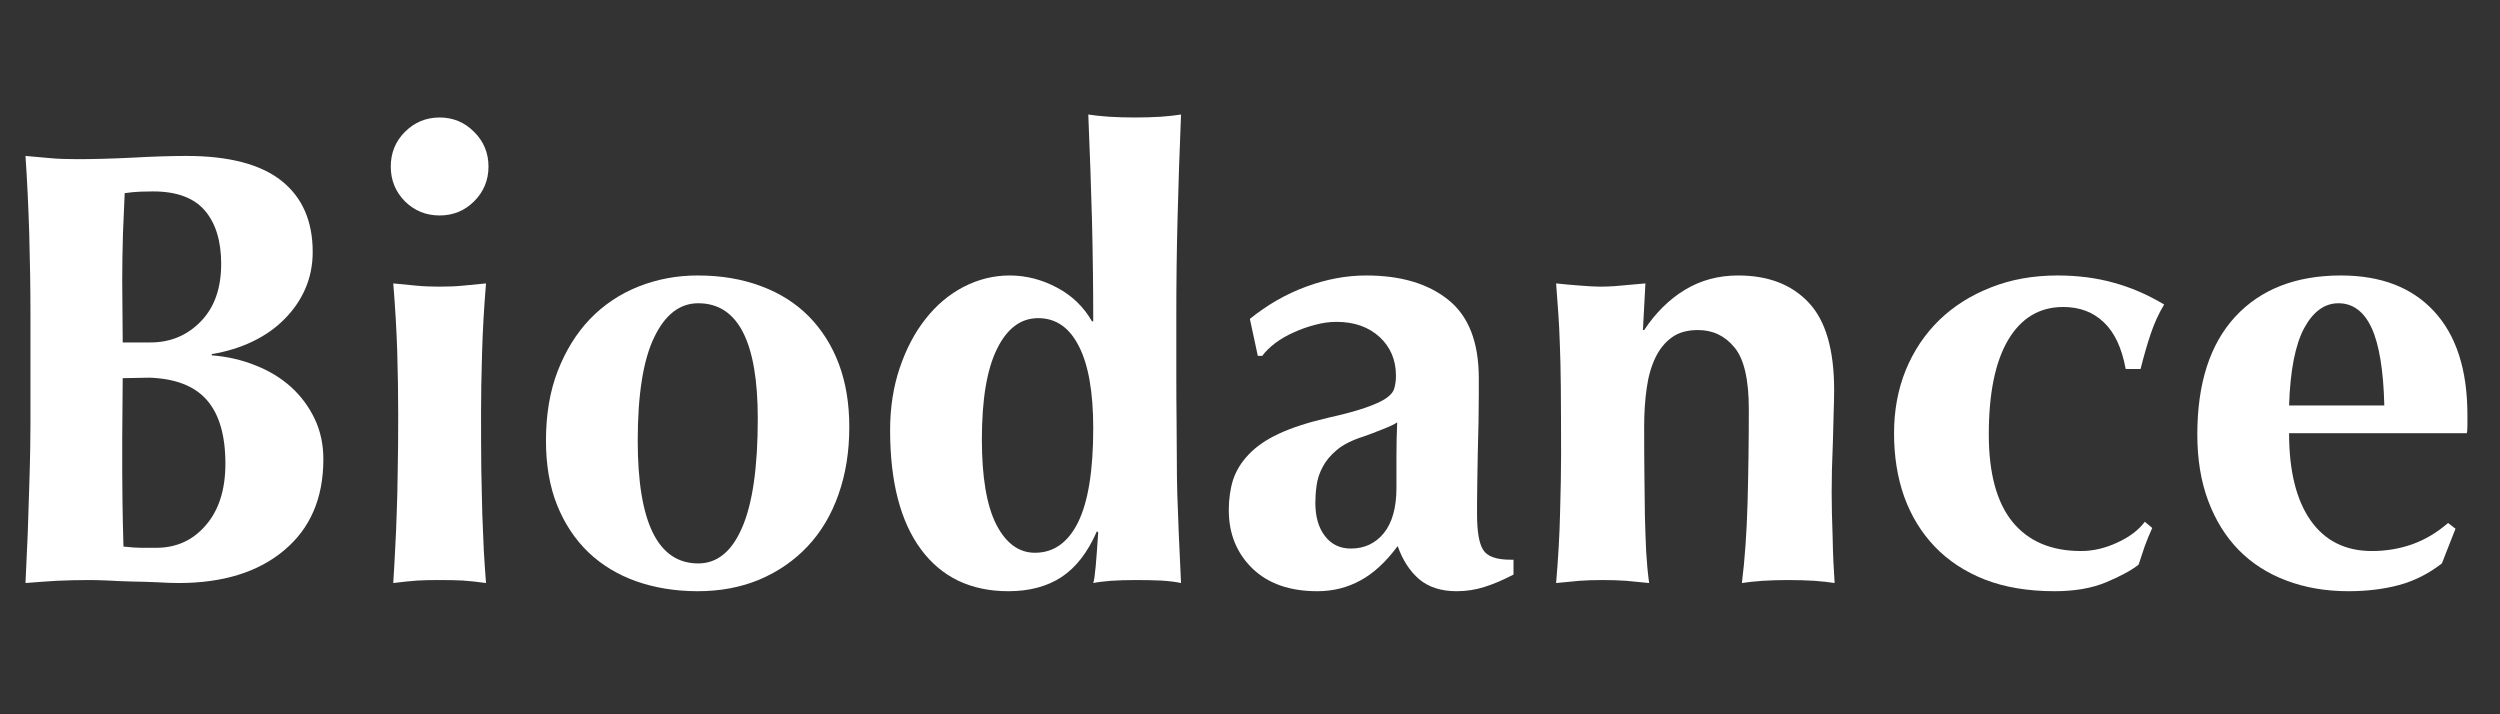<?xml version="1.0" encoding="UTF-8"?>
<svg xmlns:xlink="http://www.w3.org/1999/xlink" xmlns="http://www.w3.org/2000/svg" version="1.0" preserveAspectRatio="xMidYMid meet" height="60" viewBox="0 0 157.5 45" zoomAndPan="magnify" width="210">
  <rect x="0" y="0" width="157.5" height="45" fill="#333333" stroke="none"/>
  <defs>
    <g></g>
  </defs>
  <g fill-opacity="1" fill="#fff">
    <g transform="translate(-1.55, 36.543)">
      <g>
        <path d="M 10.953 -12.75 C 10.691 -12.75 10.41 -12.742 10.109 -12.734 C 9.816 -12.723 9.539 -12.719 9.281 -12.719 L 9.25 -8.938 C 9.25 -8.645 9.25 -8.348 9.25 -8.047 C 9.25 -7.754 9.25 -7.359 9.25 -6.859 C 9.25 -6.367 9.254 -5.742 9.266 -4.984 C 9.273 -4.234 9.297 -3.273 9.328 -2.109 C 9.816 -2.055 10.191 -2.031 10.453 -2.031 C 10.711 -2.031 11.023 -2.031 11.391 -2.031 C 12.66 -2.031 13.703 -2.504 14.516 -3.453 C 15.336 -4.398 15.75 -5.691 15.75 -7.328 C 15.75 -9.117 15.359 -10.457 14.578 -11.344 C 13.805 -12.227 12.598 -12.695 10.953 -12.75 Z M 9.406 -24.375 C 9.375 -23.727 9.336 -22.883 9.297 -21.844 C 9.266 -20.801 9.25 -19.812 9.25 -18.875 L 9.281 -14.969 L 11.031 -14.969 C 12.281 -14.969 13.332 -15.406 14.188 -16.281 C 15.051 -17.156 15.484 -18.367 15.484 -19.922 C 15.484 -21.359 15.141 -22.477 14.453 -23.281 C 13.766 -24.082 12.676 -24.484 11.188 -24.484 C 10.977 -24.484 10.719 -24.477 10.406 -24.469 C 10.094 -24.457 9.758 -24.426 9.406 -24.375 Z M 3.156 -26.719 C 3.758 -26.664 4.285 -26.617 4.734 -26.578 C 5.191 -26.535 5.758 -26.516 6.438 -26.516 C 7.445 -26.516 8.586 -26.547 9.859 -26.609 C 11.141 -26.68 12.285 -26.719 13.297 -26.719 C 15.973 -26.719 17.969 -26.195 19.281 -25.156 C 20.594 -24.113 21.25 -22.617 21.25 -20.672 C 21.25 -19.836 21.094 -19.062 20.781 -18.344 C 20.469 -17.633 20.031 -17 19.469 -16.438 C 18.914 -15.875 18.25 -15.406 17.469 -15.031 C 16.688 -14.656 15.828 -14.391 14.891 -14.234 L 14.891 -14.156 C 15.859 -14.082 16.77 -13.875 17.625 -13.531 C 18.488 -13.195 19.238 -12.742 19.875 -12.172 C 20.508 -11.598 21.008 -10.926 21.375 -10.156 C 21.738 -9.395 21.922 -8.547 21.922 -7.609 C 21.922 -5.16 21.098 -3.25 19.453 -1.875 C 17.816 -0.5 15.598 0.188 12.797 0.188 C 12.43 0.188 11.992 0.172 11.484 0.141 C 10.973 0.117 10.453 0.102 9.922 0.094 C 9.391 0.082 8.875 0.062 8.375 0.031 C 7.883 0.008 7.473 0 7.141 0 C 6.461 0 5.789 0.016 5.125 0.047 C 4.469 0.086 3.812 0.133 3.156 0.188 C 3.207 -0.844 3.254 -1.879 3.297 -2.922 C 3.336 -3.961 3.367 -4.938 3.391 -5.844 C 3.422 -6.758 3.441 -7.566 3.453 -8.266 C 3.461 -8.973 3.469 -9.504 3.469 -9.859 L 3.469 -16.656 C 3.469 -18.375 3.441 -20.109 3.391 -21.859 C 3.336 -23.609 3.258 -25.227 3.156 -26.719 Z M 3.156 -26.719"></path>
      </g>
    </g>
  </g>
  <g fill-opacity="1" fill="#fff">
    <g transform="translate(22.275, 36.543)">
      <g>
        <path d="M 2.5 -18.688 C 3.039 -18.633 3.523 -18.586 3.953 -18.547 C 4.391 -18.504 4.879 -18.484 5.422 -18.484 C 5.961 -18.484 6.453 -18.504 6.891 -18.547 C 7.336 -18.586 7.82 -18.633 8.344 -18.688 C 8.219 -17.176 8.133 -15.703 8.094 -14.266 C 8.051 -12.836 8.031 -11.602 8.031 -10.562 C 8.031 -9.188 8.035 -7.984 8.047 -6.953 C 8.066 -5.93 8.086 -5.004 8.109 -4.172 C 8.141 -3.336 8.172 -2.578 8.203 -1.891 C 8.242 -1.203 8.289 -0.508 8.344 0.188 C 7.82 0.113 7.336 0.062 6.891 0.031 C 6.453 0.008 5.961 0 5.422 0 C 4.898 0 4.43 0.008 4.016 0.031 C 3.598 0.062 3.094 0.113 2.5 0.188 C 2.551 -0.613 2.594 -1.359 2.625 -2.047 C 2.664 -2.734 2.695 -3.469 2.719 -4.25 C 2.75 -5.031 2.77 -5.906 2.781 -6.875 C 2.801 -7.852 2.812 -9.031 2.812 -10.406 C 2.812 -11.738 2.789 -13.07 2.75 -14.406 C 2.707 -15.75 2.625 -17.176 2.5 -18.688 Z M 5.422 -29.141 C 6.273 -29.141 7 -28.836 7.594 -28.234 C 8.195 -27.641 8.5 -26.91 8.5 -26.047 C 8.5 -25.191 8.195 -24.461 7.594 -23.859 C 7 -23.266 6.273 -22.969 5.422 -22.969 C 4.566 -22.969 3.836 -23.266 3.234 -23.859 C 2.641 -24.461 2.344 -25.191 2.344 -26.047 C 2.344 -26.91 2.641 -27.641 3.234 -28.234 C 3.836 -28.836 4.566 -29.141 5.422 -29.141 Z M 5.422 -29.141"></path>
      </g>
    </g>
  </g>
  <g fill-opacity="1" fill="#fff">
    <g transform="translate(33.115, 36.543)">
      <g>
        <path d="M 7.062 -8.781 C 7.062 -3.625 8.332 -1.047 10.875 -1.047 C 12.07 -1.047 12.992 -1.801 13.641 -3.312 C 14.297 -4.82 14.625 -7.109 14.625 -10.172 C 14.625 -15.016 13.375 -17.438 10.875 -17.438 C 9.707 -17.438 8.781 -16.719 8.094 -15.281 C 7.406 -13.852 7.062 -11.688 7.062 -8.781 Z M 10.844 -19.188 C 12.32 -19.188 13.648 -18.961 14.828 -18.516 C 16.016 -18.078 17.02 -17.441 17.844 -16.609 C 18.664 -15.773 19.297 -14.773 19.734 -13.609 C 20.172 -12.441 20.391 -11.117 20.391 -9.641 C 20.391 -8.078 20.16 -6.656 19.703 -5.375 C 19.254 -4.102 18.609 -3.02 17.766 -2.125 C 16.922 -1.227 15.91 -0.531 14.734 -0.031 C 13.566 0.457 12.27 0.703 10.844 0.703 C 9.438 0.703 8.145 0.492 6.969 0.078 C 5.801 -0.336 4.797 -0.945 3.953 -1.75 C 3.109 -2.562 2.453 -3.551 1.984 -4.719 C 1.516 -5.883 1.281 -7.238 1.281 -8.781 C 1.281 -10.414 1.523 -11.875 2.016 -13.156 C 2.516 -14.445 3.191 -15.539 4.047 -16.438 C 4.91 -17.332 5.926 -18.016 7.094 -18.484 C 8.27 -18.953 9.52 -19.188 10.844 -19.188 Z M 10.844 -19.188"></path>
      </g>
    </g>
  </g>
  <g fill-opacity="1" fill="#fff">
    <g transform="translate(54.796, 36.543)">
      <g>
        <path d="M 7.062 -8.859 C 7.062 -6.484 7.363 -4.695 7.969 -3.5 C 8.582 -2.312 9.395 -1.719 10.406 -1.719 C 11.582 -1.719 12.488 -2.359 13.125 -3.641 C 13.758 -4.93 14.078 -6.906 14.078 -9.562 C 14.078 -11.844 13.773 -13.566 13.172 -14.734 C 12.578 -15.91 11.723 -16.5 10.609 -16.5 C 9.516 -16.5 8.648 -15.852 8.016 -14.562 C 7.379 -13.281 7.062 -11.379 7.062 -8.859 Z M 13.766 -29.328 C 14.109 -29.273 14.547 -29.227 15.078 -29.188 C 15.609 -29.156 16.145 -29.141 16.688 -29.141 C 17.258 -29.141 17.805 -29.156 18.328 -29.188 C 18.848 -29.227 19.273 -29.273 19.609 -29.328 C 19.516 -27.035 19.441 -24.867 19.391 -22.828 C 19.336 -20.785 19.312 -18.738 19.312 -16.688 C 19.312 -15.258 19.312 -14.02 19.312 -12.969 C 19.312 -11.914 19.316 -10.953 19.328 -10.078 C 19.336 -9.211 19.344 -8.406 19.344 -7.656 C 19.344 -6.914 19.352 -6.156 19.375 -5.375 C 19.406 -4.602 19.438 -3.766 19.469 -2.859 C 19.508 -1.961 19.555 -0.945 19.609 0.188 C 19.273 0.113 18.848 0.062 18.328 0.031 C 17.805 0.008 17.273 0 16.734 0 C 16.18 0 15.664 0.016 15.188 0.047 C 14.707 0.086 14.336 0.133 14.078 0.188 C 14.129 0.062 14.18 -0.289 14.234 -0.875 C 14.285 -1.457 14.336 -2.164 14.391 -3 L 14.312 -3.078 C 13.738 -1.754 12.992 -0.789 12.078 -0.188 C 11.172 0.406 10.055 0.703 8.734 0.703 C 6.367 0.703 4.535 -0.172 3.234 -1.922 C 1.93 -3.68 1.281 -6.188 1.281 -9.438 C 1.281 -10.863 1.484 -12.176 1.891 -13.375 C 2.297 -14.57 2.836 -15.598 3.516 -16.453 C 4.191 -17.316 4.988 -17.988 5.906 -18.469 C 6.832 -18.945 7.801 -19.188 8.812 -19.188 C 9.852 -19.188 10.848 -18.93 11.797 -18.422 C 12.742 -17.922 13.477 -17.211 14 -16.297 L 14.078 -16.297 C 14.078 -18.453 14.051 -20.562 14 -22.625 C 13.945 -24.695 13.867 -26.93 13.766 -29.328 Z M 13.766 -29.328"></path>
      </g>
    </g>
  </g>
  <g fill-opacity="1" fill="#fff">
    <g transform="translate(76.476, 36.543)">
      <g>
        <path d="M 6.391 -4.875 C 6.391 -3.988 6.594 -3.285 7 -2.766 C 7.406 -2.242 7.945 -1.984 8.625 -1.984 C 9.477 -1.984 10.172 -2.305 10.703 -2.953 C 11.234 -3.609 11.5 -4.562 11.5 -5.812 C 11.5 -6.438 11.5 -7.102 11.5 -7.812 C 11.5 -8.531 11.516 -9.238 11.547 -9.938 C 11.41 -9.832 11.117 -9.691 10.672 -9.516 C 10.234 -9.336 9.82 -9.18 9.438 -9.047 C 8.707 -8.816 8.141 -8.531 7.734 -8.188 C 7.336 -7.852 7.039 -7.492 6.844 -7.109 C 6.645 -6.734 6.52 -6.348 6.469 -5.953 C 6.414 -5.566 6.391 -5.207 6.391 -4.875 Z M 9.594 -19.188 C 11.781 -19.188 13.508 -18.672 14.781 -17.641 C 16.051 -16.617 16.688 -14.977 16.688 -12.719 C 16.688 -12.508 16.688 -12.156 16.688 -11.656 C 16.688 -11.164 16.68 -10.609 16.672 -9.984 C 16.66 -9.359 16.645 -8.711 16.625 -8.047 C 16.613 -7.391 16.602 -6.781 16.594 -6.219 C 16.582 -5.656 16.578 -5.18 16.578 -4.797 C 16.578 -4.41 16.578 -4.191 16.578 -4.141 C 16.578 -3.047 16.707 -2.297 16.969 -1.891 C 17.227 -1.484 17.801 -1.281 18.688 -1.281 L 18.875 -1.281 L 18.875 -0.344 C 18.195 0.008 17.582 0.27 17.031 0.438 C 16.488 0.613 15.906 0.703 15.281 0.703 C 14.32 0.703 13.539 0.453 12.938 -0.047 C 12.344 -0.555 11.891 -1.254 11.578 -2.141 C 10.828 -1.129 10.039 -0.406 9.219 0.031 C 8.406 0.477 7.504 0.703 6.516 0.703 C 4.773 0.703 3.41 0.223 2.422 -0.734 C 1.43 -1.703 0.938 -2.926 0.938 -4.406 C 0.938 -5.082 1.023 -5.711 1.203 -6.297 C 1.391 -6.879 1.719 -7.414 2.188 -7.906 C 2.656 -8.406 3.289 -8.844 4.094 -9.219 C 4.895 -9.594 5.922 -9.926 7.172 -10.219 C 8.191 -10.445 8.984 -10.66 9.547 -10.859 C 10.117 -11.055 10.547 -11.25 10.828 -11.438 C 11.117 -11.633 11.297 -11.844 11.359 -12.062 C 11.43 -12.289 11.469 -12.562 11.469 -12.875 C 11.469 -13.863 11.125 -14.676 10.438 -15.312 C 9.75 -15.945 8.844 -16.266 7.719 -16.266 C 7.281 -16.266 6.832 -16.203 6.375 -16.078 C 5.914 -15.961 5.473 -15.805 5.047 -15.609 C 4.617 -15.422 4.227 -15.195 3.875 -14.938 C 3.531 -14.676 3.254 -14.406 3.047 -14.125 L 2.766 -14.125 L 2.266 -16.453 C 3.359 -17.336 4.539 -18.016 5.812 -18.484 C 7.082 -18.953 8.344 -19.188 9.594 -19.188 Z M 9.594 -19.188"></path>
      </g>
    </g>
  </g>
  <g fill-opacity="1" fill="#fff">
    <g transform="translate(95.973, 36.543)">
      <g>
        <path d="M 13.531 -19.188 C 15.426 -19.188 16.906 -18.617 17.969 -17.484 C 19.039 -16.359 19.578 -14.52 19.578 -11.969 C 19.578 -11.582 19.566 -11.102 19.547 -10.531 C 19.535 -9.957 19.52 -9.359 19.5 -8.734 C 19.477 -8.109 19.457 -7.508 19.438 -6.938 C 19.426 -6.363 19.422 -5.883 19.422 -5.5 C 19.422 -5.102 19.426 -4.664 19.438 -4.188 C 19.457 -3.707 19.473 -3.207 19.484 -2.688 C 19.492 -2.164 19.508 -1.656 19.531 -1.156 C 19.562 -0.664 19.586 -0.219 19.609 0.188 C 19.273 0.133 18.848 0.086 18.328 0.047 C 17.805 0.016 17.258 0 16.688 0 C 16.145 0 15.609 0.016 15.078 0.047 C 14.547 0.086 14.109 0.133 13.766 0.188 C 13.953 -1.289 14.07 -2.988 14.125 -4.906 C 14.176 -6.832 14.203 -8.785 14.203 -10.766 C 14.203 -12.641 13.898 -13.938 13.297 -14.656 C 12.703 -15.383 11.938 -15.75 11 -15.75 C 10.32 -15.75 9.77 -15.594 9.344 -15.281 C 8.914 -14.969 8.57 -14.539 8.312 -14 C 8.051 -13.457 7.867 -12.812 7.766 -12.062 C 7.66 -11.32 7.609 -10.523 7.609 -9.672 C 7.609 -8.523 7.613 -7.488 7.625 -6.562 C 7.633 -5.645 7.645 -4.797 7.656 -4.016 C 7.676 -3.234 7.703 -2.5 7.734 -1.812 C 7.773 -1.125 7.836 -0.457 7.922 0.188 C 7.398 0.133 6.914 0.086 6.469 0.047 C 6.031 0.016 5.535 0 4.984 0 C 4.441 0 3.957 0.016 3.531 0.047 C 3.102 0.086 2.613 0.133 2.062 0.188 C 2.195 -1.363 2.281 -2.844 2.312 -4.25 C 2.352 -5.656 2.375 -6.863 2.375 -7.875 C 2.375 -9.645 2.367 -11.066 2.359 -12.141 C 2.348 -13.223 2.328 -14.129 2.297 -14.859 C 2.273 -15.586 2.242 -16.223 2.203 -16.766 C 2.16 -17.316 2.113 -17.957 2.062 -18.688 C 2.562 -18.633 3.082 -18.586 3.625 -18.547 C 4.176 -18.504 4.582 -18.484 4.844 -18.484 C 5.07 -18.484 5.375 -18.492 5.75 -18.516 C 6.125 -18.547 6.77 -18.602 7.688 -18.688 L 7.531 -15.75 L 7.609 -15.75 C 8.336 -16.844 9.191 -17.688 10.172 -18.281 C 11.16 -18.883 12.281 -19.188 13.531 -19.188 Z M 13.531 -19.188"></path>
      </g>
    </g>
  </g>
  <g fill-opacity="1" fill="#fff">
    <g transform="translate(117.653, 36.543)">
      <g>
        <path d="M 11.969 -19.188 C 13.25 -19.188 14.426 -19.035 15.5 -18.734 C 16.582 -18.441 17.645 -17.984 18.688 -17.359 C 18.344 -16.785 18.062 -16.172 17.844 -15.516 C 17.625 -14.867 17.41 -14.129 17.203 -13.297 L 16.266 -13.297 C 16.023 -14.617 15.566 -15.598 14.891 -16.234 C 14.223 -16.879 13.367 -17.203 12.328 -17.203 C 10.836 -17.203 9.68 -16.508 8.859 -15.125 C 8.047 -13.75 7.641 -11.766 7.641 -9.172 C 7.641 -6.723 8.141 -4.883 9.141 -3.656 C 10.141 -2.438 11.578 -1.828 13.453 -1.828 C 14.211 -1.828 14.973 -2.004 15.734 -2.359 C 16.504 -2.711 17.082 -3.148 17.469 -3.672 L 17.938 -3.281 C 17.758 -2.883 17.602 -2.504 17.469 -2.141 C 17.344 -1.773 17.211 -1.383 17.078 -0.969 C 16.609 -0.602 15.926 -0.234 15.031 0.141 C 14.133 0.516 13.051 0.703 11.781 0.703 C 10.113 0.703 8.648 0.457 7.391 -0.031 C 6.129 -0.531 5.078 -1.223 4.234 -2.109 C 3.391 -2.992 2.75 -4.039 2.312 -5.25 C 1.883 -6.457 1.672 -7.789 1.672 -9.25 C 1.672 -10.676 1.914 -12 2.406 -13.219 C 2.906 -14.438 3.609 -15.488 4.516 -16.375 C 5.43 -17.258 6.52 -17.945 7.781 -18.438 C 9.039 -18.938 10.438 -19.188 11.969 -19.188 Z M 11.969 -19.188"></path>
      </g>
    </g>
  </g>
  <g fill-opacity="1" fill="#fff">
    <g transform="translate(137.15, 36.543)">
      <g>
        <path d="M 13.062 -11 C 13.008 -13.207 12.742 -14.832 12.266 -15.875 C 11.785 -16.914 11.086 -17.438 10.172 -17.438 C 9.297 -17.438 8.578 -16.914 8.016 -15.875 C 7.453 -14.832 7.133 -13.207 7.062 -11 Z M 10.328 -19.188 C 12.859 -19.188 14.816 -18.43 16.203 -16.922 C 17.598 -15.41 18.297 -13.238 18.297 -10.406 C 18.297 -10.195 18.297 -9.961 18.297 -9.703 C 18.297 -9.453 18.281 -9.301 18.25 -9.25 L 7.062 -9.25 C 7.062 -6.875 7.516 -5.039 8.422 -3.75 C 9.328 -2.469 10.613 -1.828 12.281 -1.828 C 13.164 -1.828 14.008 -1.969 14.812 -2.25 C 15.625 -2.539 16.379 -2.988 17.078 -3.594 L 17.547 -3.234 L 16.688 -1.047 C 15.852 -0.398 14.957 0.051 14 0.312 C 13.039 0.57 11.973 0.703 10.797 0.703 C 9.367 0.703 8.066 0.477 6.891 0.031 C 5.723 -0.406 4.723 -1.047 3.891 -1.891 C 3.066 -2.734 2.426 -3.766 1.969 -4.984 C 1.508 -6.211 1.281 -7.609 1.281 -9.172 C 1.281 -12.391 2.078 -14.863 3.672 -16.594 C 5.273 -18.32 7.492 -19.188 10.328 -19.188 Z M 10.328 -19.188"></path>
      </g>
    </g>
  </g>
</svg>
